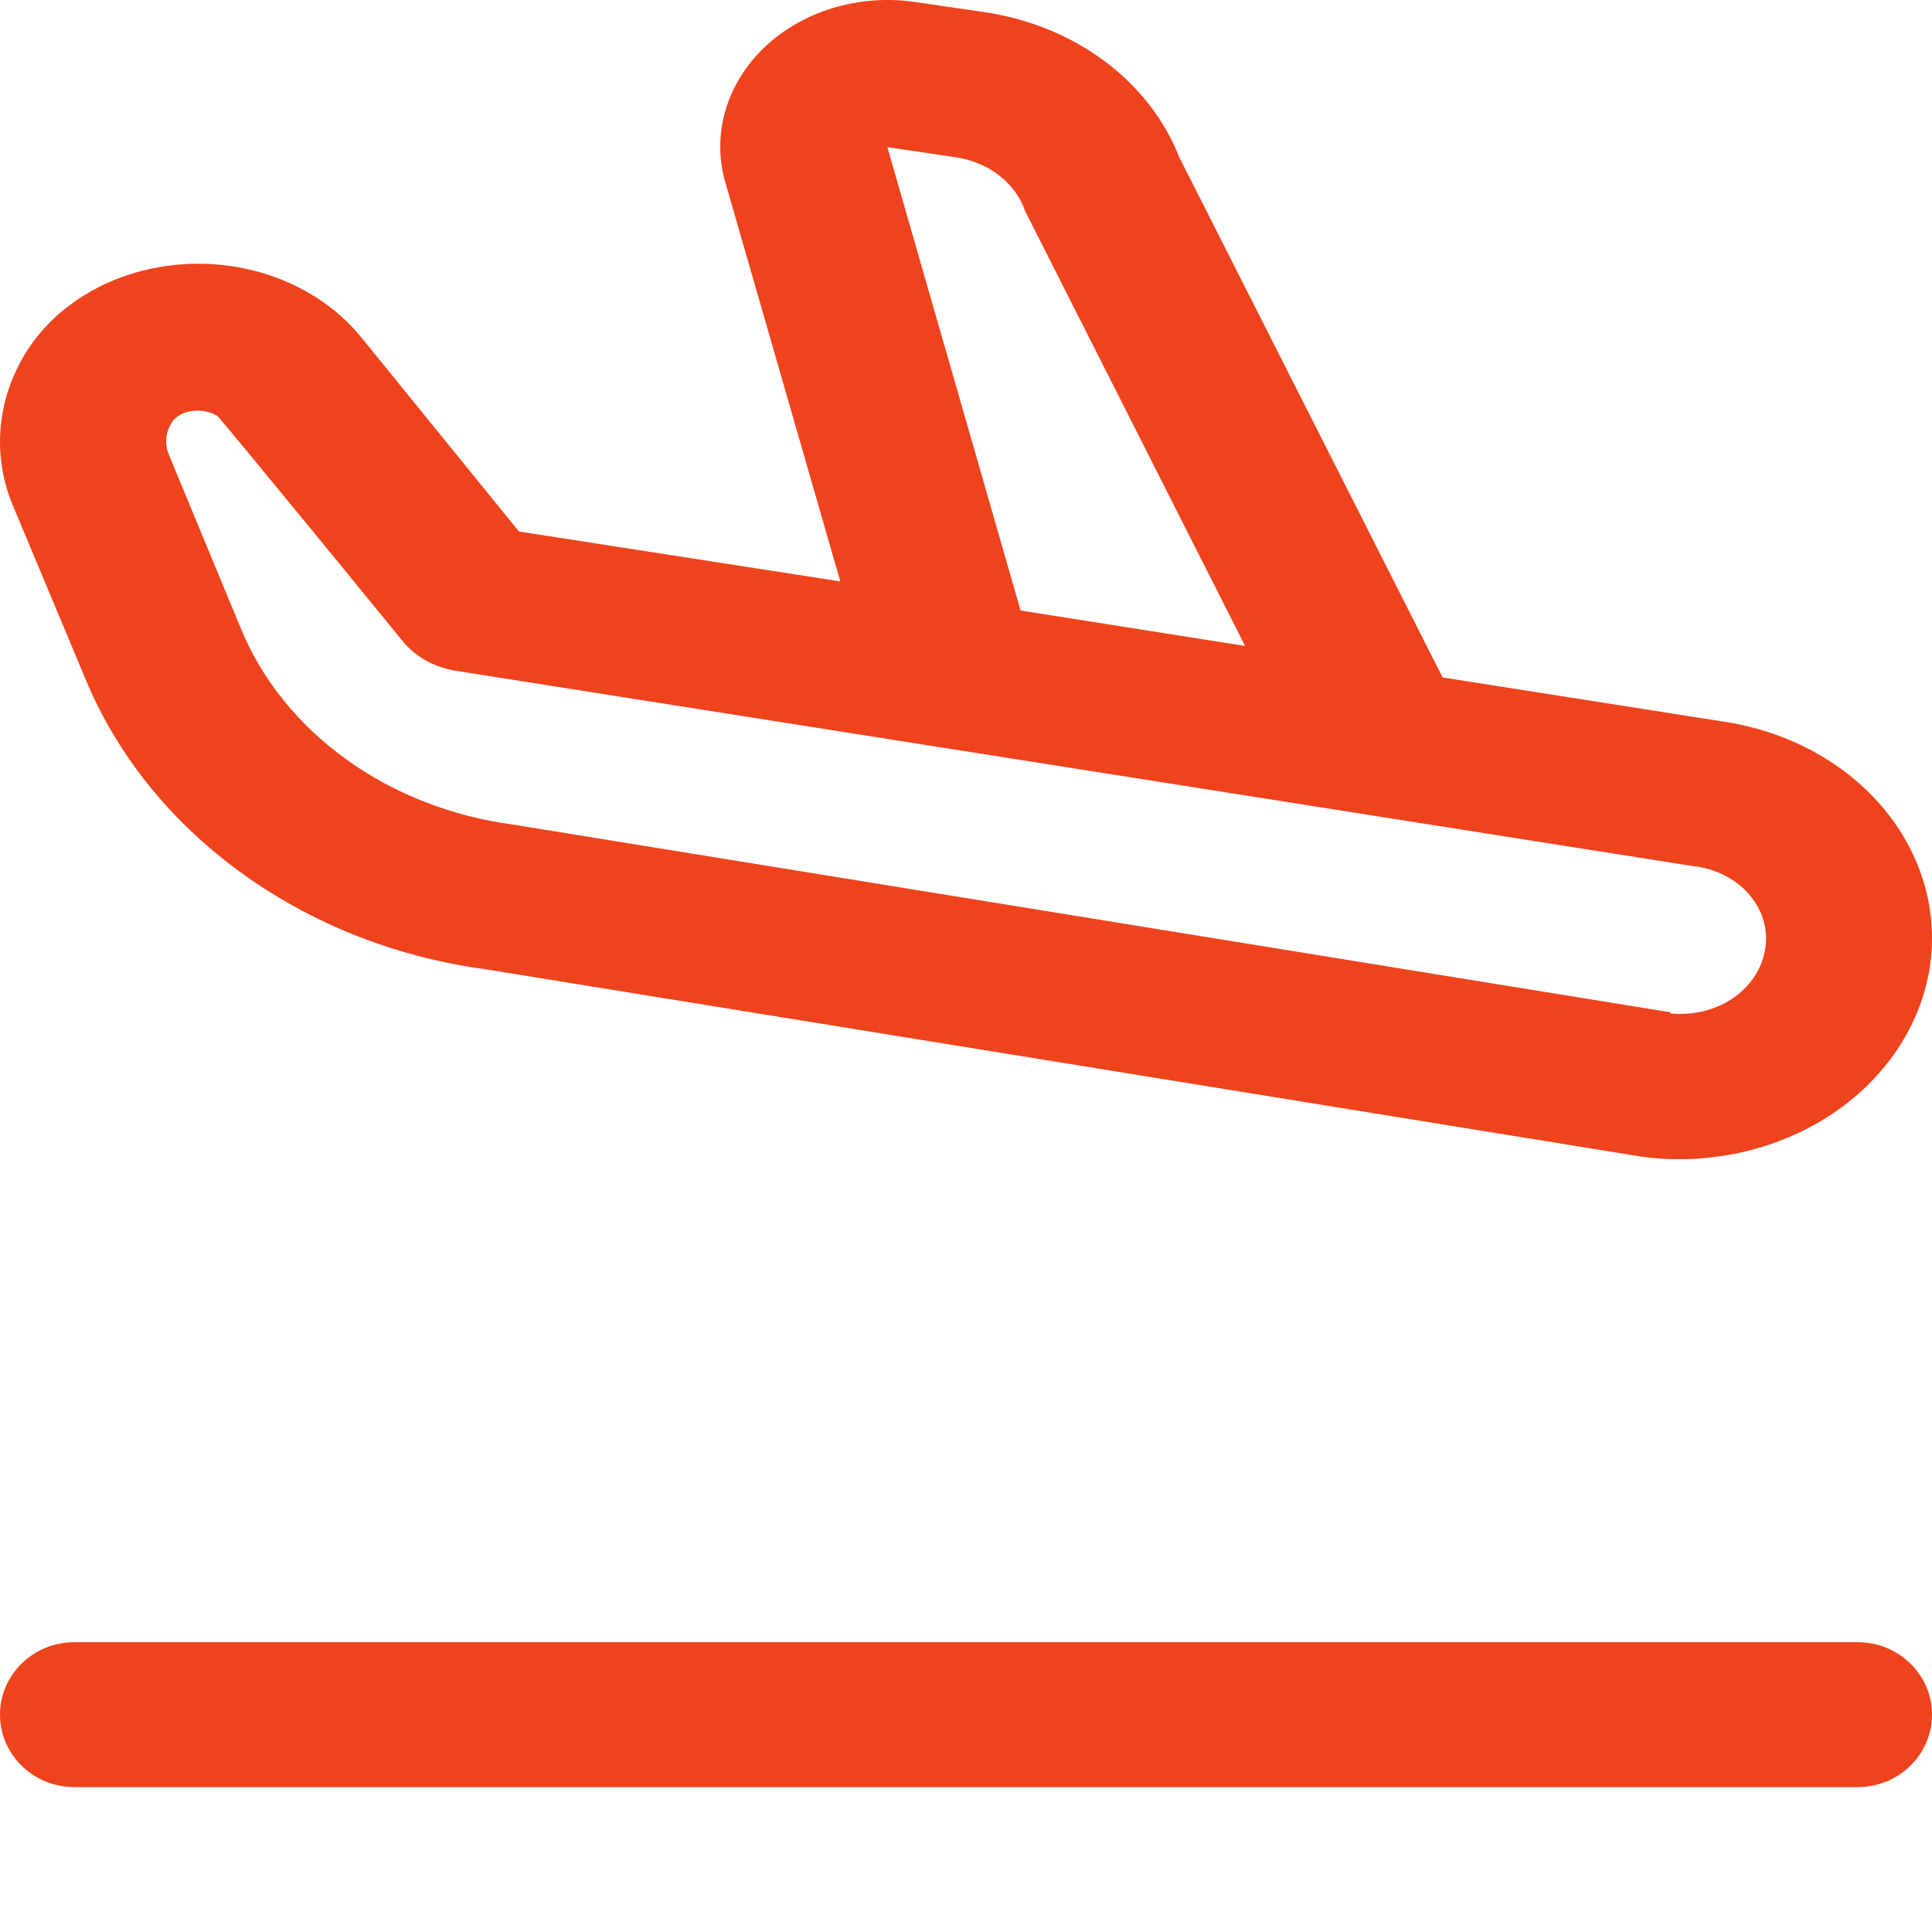 <svg width="20" height="20" viewBox="0 0 20 20" fill="none" xmlns="http://www.w3.org/2000/svg">
<path d="M19.965 10.086C20.077 9.493 19.918 8.886 19.521 8.396C19.124 7.906 18.522 7.573 17.847 7.471L14.934 7.013L12.207 1.626C12.056 1.241 11.789 0.897 11.435 0.633C11.081 0.369 10.652 0.194 10.193 0.126L9.455 0.018C9.172 -0.021 8.882 0.003 8.612 0.086C8.341 0.17 8.099 0.311 7.906 0.497C7.713 0.684 7.576 0.909 7.507 1.153C7.438 1.397 7.439 1.653 7.511 1.896L8.699 6.019L5.372 5.502L3.738 3.49C3.482 3.176 3.117 2.941 2.699 2.821C2.28 2.7 1.828 2.7 1.409 2.82C1.15 2.894 0.911 3.013 0.706 3.171C0.501 3.328 0.335 3.521 0.218 3.736C0.09 3.969 0.017 4.222 0.003 4.479C-0.012 4.737 0.033 4.995 0.135 5.237L0.894 7.051C1.276 7.96 1.971 8.743 2.884 9.29C3.527 9.677 4.262 9.932 5.033 10.035L17.013 11.977C17.69 12.062 18.377 11.91 18.929 11.556C19.48 11.202 19.852 10.672 19.965 10.081M9.186 1.523L9.911 1.631C10.075 1.658 10.226 1.723 10.35 1.821C10.473 1.918 10.564 2.044 10.611 2.183L12.889 6.687L10.565 6.32L9.186 1.523ZM17.297 10.48L5.316 8.537C4.684 8.453 4.089 8.222 3.594 7.868C3.098 7.513 2.72 7.048 2.5 6.522L1.75 4.711C1.728 4.661 1.718 4.608 1.72 4.555C1.722 4.502 1.737 4.449 1.762 4.401C1.777 4.37 1.8 4.342 1.829 4.319C1.857 4.296 1.891 4.278 1.928 4.267C1.981 4.252 2.037 4.247 2.093 4.253C2.148 4.26 2.201 4.277 2.248 4.304C2.281 4.324 4.166 6.634 4.166 6.634C4.295 6.795 4.491 6.906 4.712 6.943L17.551 8.97H17.562C17.674 8.987 17.781 9.022 17.877 9.075C17.973 9.127 18.056 9.196 18.122 9.277C18.188 9.358 18.235 9.45 18.261 9.547C18.286 9.644 18.289 9.744 18.27 9.842C18.234 10.041 18.111 10.22 17.928 10.341C17.744 10.462 17.514 10.515 17.286 10.49" fill="#EE431D"/>
<path fill-rule="evenodd" clip-rule="evenodd" d="M-6.55671e-08 17.75C-2.93554e-08 17.336 0.344 17 0.769 17L19.231 17C19.656 17 20 17.336 20 17.75C20 18.164 19.656 18.5 19.231 18.5L0.769 18.5C0.344 18.5 -1.01779e-07 18.164 -6.55671e-08 17.75Z" fill="#EE431D"/>
</svg>
